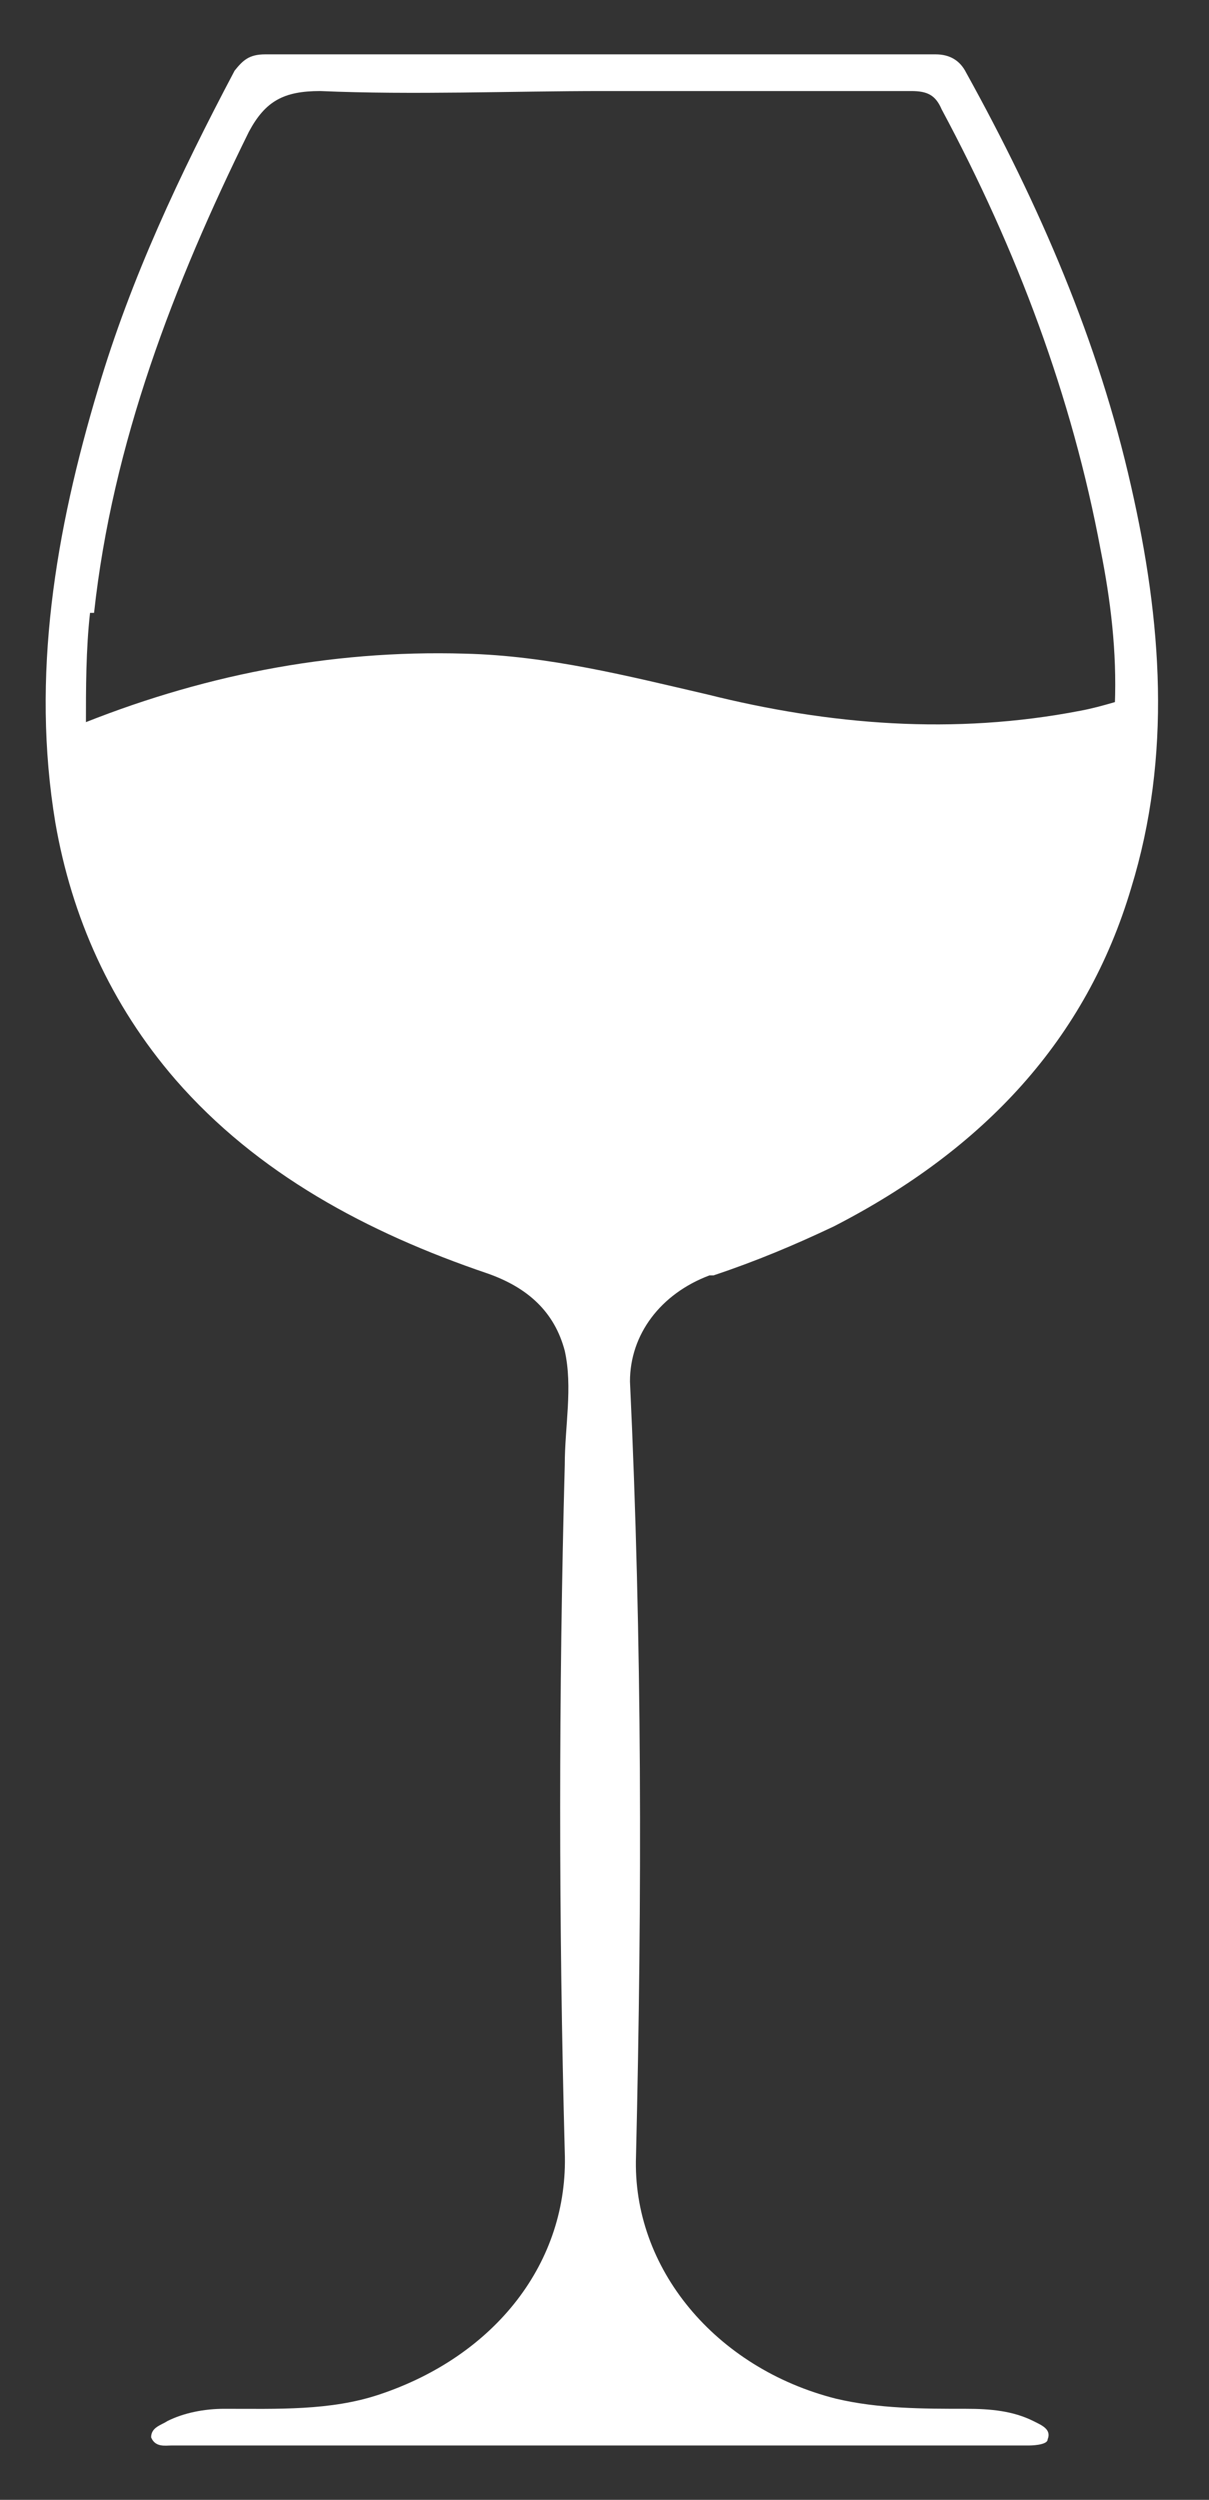 <svg width="15" height="31" viewBox="0 0 15 31" fill="none" xmlns="http://www.w3.org/2000/svg">
<rect x="0" y="0" width="15" height="31" fill="#333333" stroke="none"/>
<path d="M8.852 15.816C9.383 15.639 9.863 15.437 10.344 15.209C12.214 14.249 13.478 12.884 14.034 11.013C14.54 9.37 14.414 7.701 14.034 6.033C13.63 4.238 12.897 2.544 11.987 0.901C11.911 0.75 11.784 0.674 11.607 0.674H3.291C3.088 0.674 3.013 0.75 2.911 0.876C2.229 2.165 1.622 3.455 1.218 4.82C0.687 6.589 0.384 8.384 0.687 10.204C0.889 11.367 1.369 12.454 2.178 13.389C3.19 14.552 4.555 15.285 6.046 15.791C6.552 15.968 6.88 16.271 7.007 16.751C7.108 17.206 7.007 17.687 7.007 18.167C6.931 20.998 6.931 23.83 7.007 26.686C7.057 28.051 6.147 29.214 4.706 29.694C4.1 29.897 3.442 29.871 2.785 29.871C2.532 29.871 2.279 29.922 2.077 30.023C2.001 30.074 1.875 30.099 1.875 30.225C1.926 30.352 2.052 30.326 2.128 30.326H12.77C12.77 30.326 12.998 30.326 12.998 30.25C13.049 30.124 12.922 30.074 12.821 30.023C12.568 29.897 12.29 29.871 11.987 29.871C11.456 29.871 10.9 29.871 10.369 29.745C8.877 29.366 7.841 28.127 7.891 26.737C7.967 23.526 7.967 20.341 7.816 17.131C7.816 16.549 8.195 16.044 8.802 15.816H8.852ZM1.167 7.6C1.395 5.502 2.153 3.53 3.088 1.634C3.291 1.255 3.518 1.129 3.973 1.129C5.136 1.179 6.324 1.129 7.487 1.129H11.304C11.506 1.129 11.607 1.179 11.683 1.356C12.619 3.101 13.301 4.921 13.655 6.817C13.781 7.449 13.857 8.081 13.832 8.738C13.832 9.016 13.832 9.319 13.782 9.597C13.504 12.1 12.138 13.945 9.56 15.007C9.13 15.209 8.65 15.26 8.17 15.31C7.209 15.437 6.248 15.386 5.338 15.032C3.265 14.198 1.875 12.783 1.294 10.76C1.142 10.179 1.066 9.597 1.066 8.991C1.066 8.536 1.066 8.055 1.117 7.6H1.167Z" fill="white"/>
<path d="M14.288 8.612C14.187 11.241 13.075 13.364 10.521 14.729C8.802 15.665 6.957 15.741 5.137 15.033C3.342 14.35 2.053 13.137 1.294 11.468C0.991 10.786 0.839 10.053 0.713 9.32C0.713 9.143 0.763 9.092 0.915 9.016C2.457 8.384 4.075 8.056 5.769 8.106C6.805 8.131 7.791 8.384 8.777 8.612C10.294 8.991 11.836 9.117 13.403 8.814C13.681 8.763 13.959 8.662 14.263 8.586L14.288 8.612Z" fill="white"/>
</svg>
